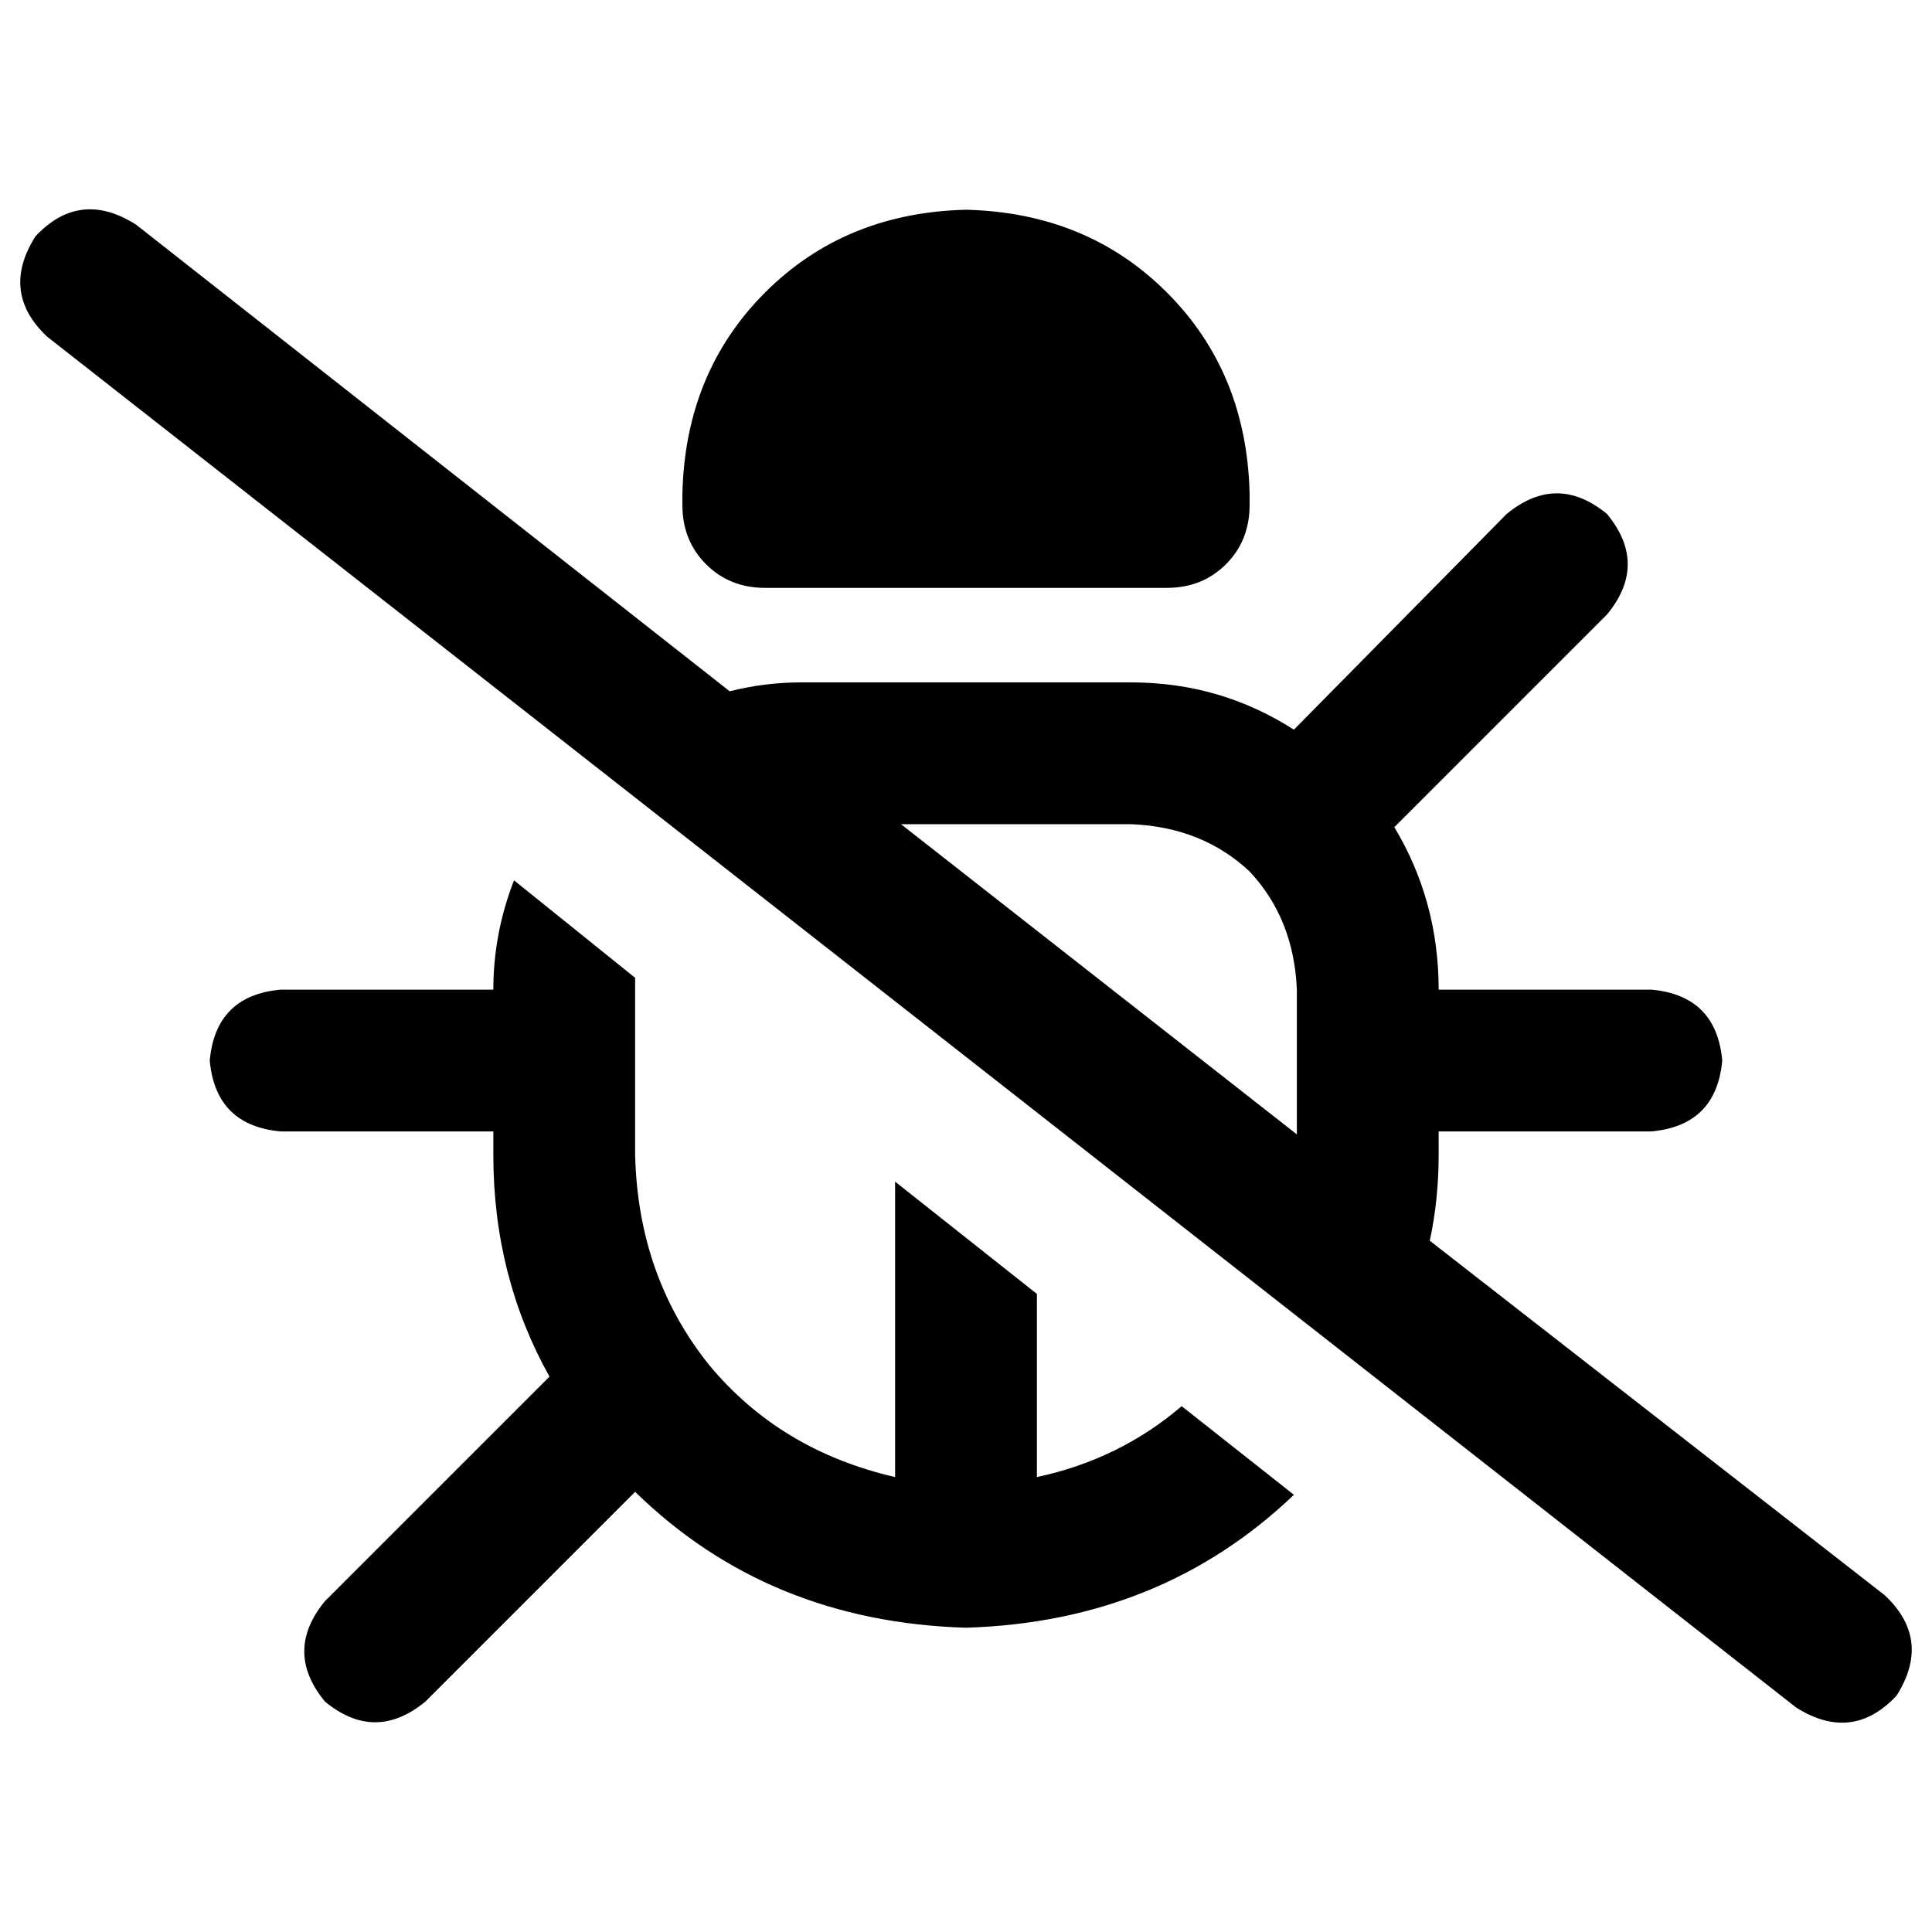 <svg xmlns="http://www.w3.org/2000/svg" viewBox="0 0 512 512">
  <path d="M 180.844 130.74 Q 181.627 98.642 202.765 77.505 L 202.765 77.505 L 202.765 77.505 Q 223.902 56.367 256 55.584 Q 288.098 56.367 309.235 77.505 Q 330.373 98.642 331.156 130.74 L 331.156 133.872 L 331.156 133.872 Q 331.156 143.266 324.893 149.529 Q 318.63 155.792 309.235 155.792 L 202.765 155.792 L 202.765 155.792 Q 193.37 155.792 187.107 149.529 Q 180.844 143.266 180.844 133.872 L 180.844 130.74 L 180.844 130.74 Z M 238.777 218.422 L 343.682 300.624 L 238.777 218.422 L 343.682 300.624 L 343.682 262.263 L 343.682 262.263 Q 342.899 243.474 331.156 230.948 Q 318.63 219.205 299.841 218.422 L 238.777 218.422 L 238.777 218.422 Z M 378.911 328.807 L 499.474 422.752 L 378.911 328.807 L 499.474 422.752 Q 512 434.495 502.606 449.37 Q 490.862 461.896 475.988 452.502 L 12.526 89.248 L 12.526 89.248 Q 0 77.505 9.394 62.63 Q 21.138 50.104 36.012 59.498 L 193.37 183.193 L 193.37 183.193 Q 202.765 180.844 212.159 180.844 L 299.841 180.844 L 299.841 180.844 Q 323.327 180.844 342.899 193.37 L 399.266 136.22 L 399.266 136.22 Q 412.575 125.26 425.884 136.22 Q 436.844 149.529 425.884 162.838 L 369.517 219.205 L 369.517 219.205 Q 381.26 238.777 381.26 262.263 L 437.627 262.263 L 437.627 262.263 Q 454.85 263.829 456.416 281.052 Q 454.85 298.275 437.627 299.841 L 381.26 299.841 L 381.26 299.841 L 381.26 306.104 L 381.26 306.104 Q 381.26 317.847 378.911 328.807 L 378.911 328.807 Z M 342.899 396.135 Q 307.67 429.798 256 431.364 Q 203.547 429.798 168.318 395.352 L 112.734 450.936 L 112.734 450.936 Q 99.425 461.896 86.116 450.936 Q 75.156 437.627 86.116 424.318 L 145.615 364.82 L 145.615 364.82 Q 130.74 338.202 130.74 306.104 L 130.74 299.841 L 130.74 299.841 L 74.373 299.841 L 74.373 299.841 Q 57.15 298.275 55.584 281.052 Q 57.15 263.829 74.373 262.263 L 130.74 262.263 L 130.74 262.263 Q 130.74 247.388 136.22 233.297 L 168.318 259.131 L 168.318 259.131 Q 168.318 260.697 168.318 262.263 L 168.318 306.104 L 168.318 306.104 Q 169.101 338.202 187.89 361.688 Q 206.679 384.391 237.211 391.437 L 237.211 313.15 L 237.211 313.15 L 274.789 342.899 L 274.789 342.899 L 274.789 391.437 L 274.789 391.437 Q 296.709 386.74 313.15 372.648 L 342.899 396.135 L 342.899 396.135 Z" />
</svg>